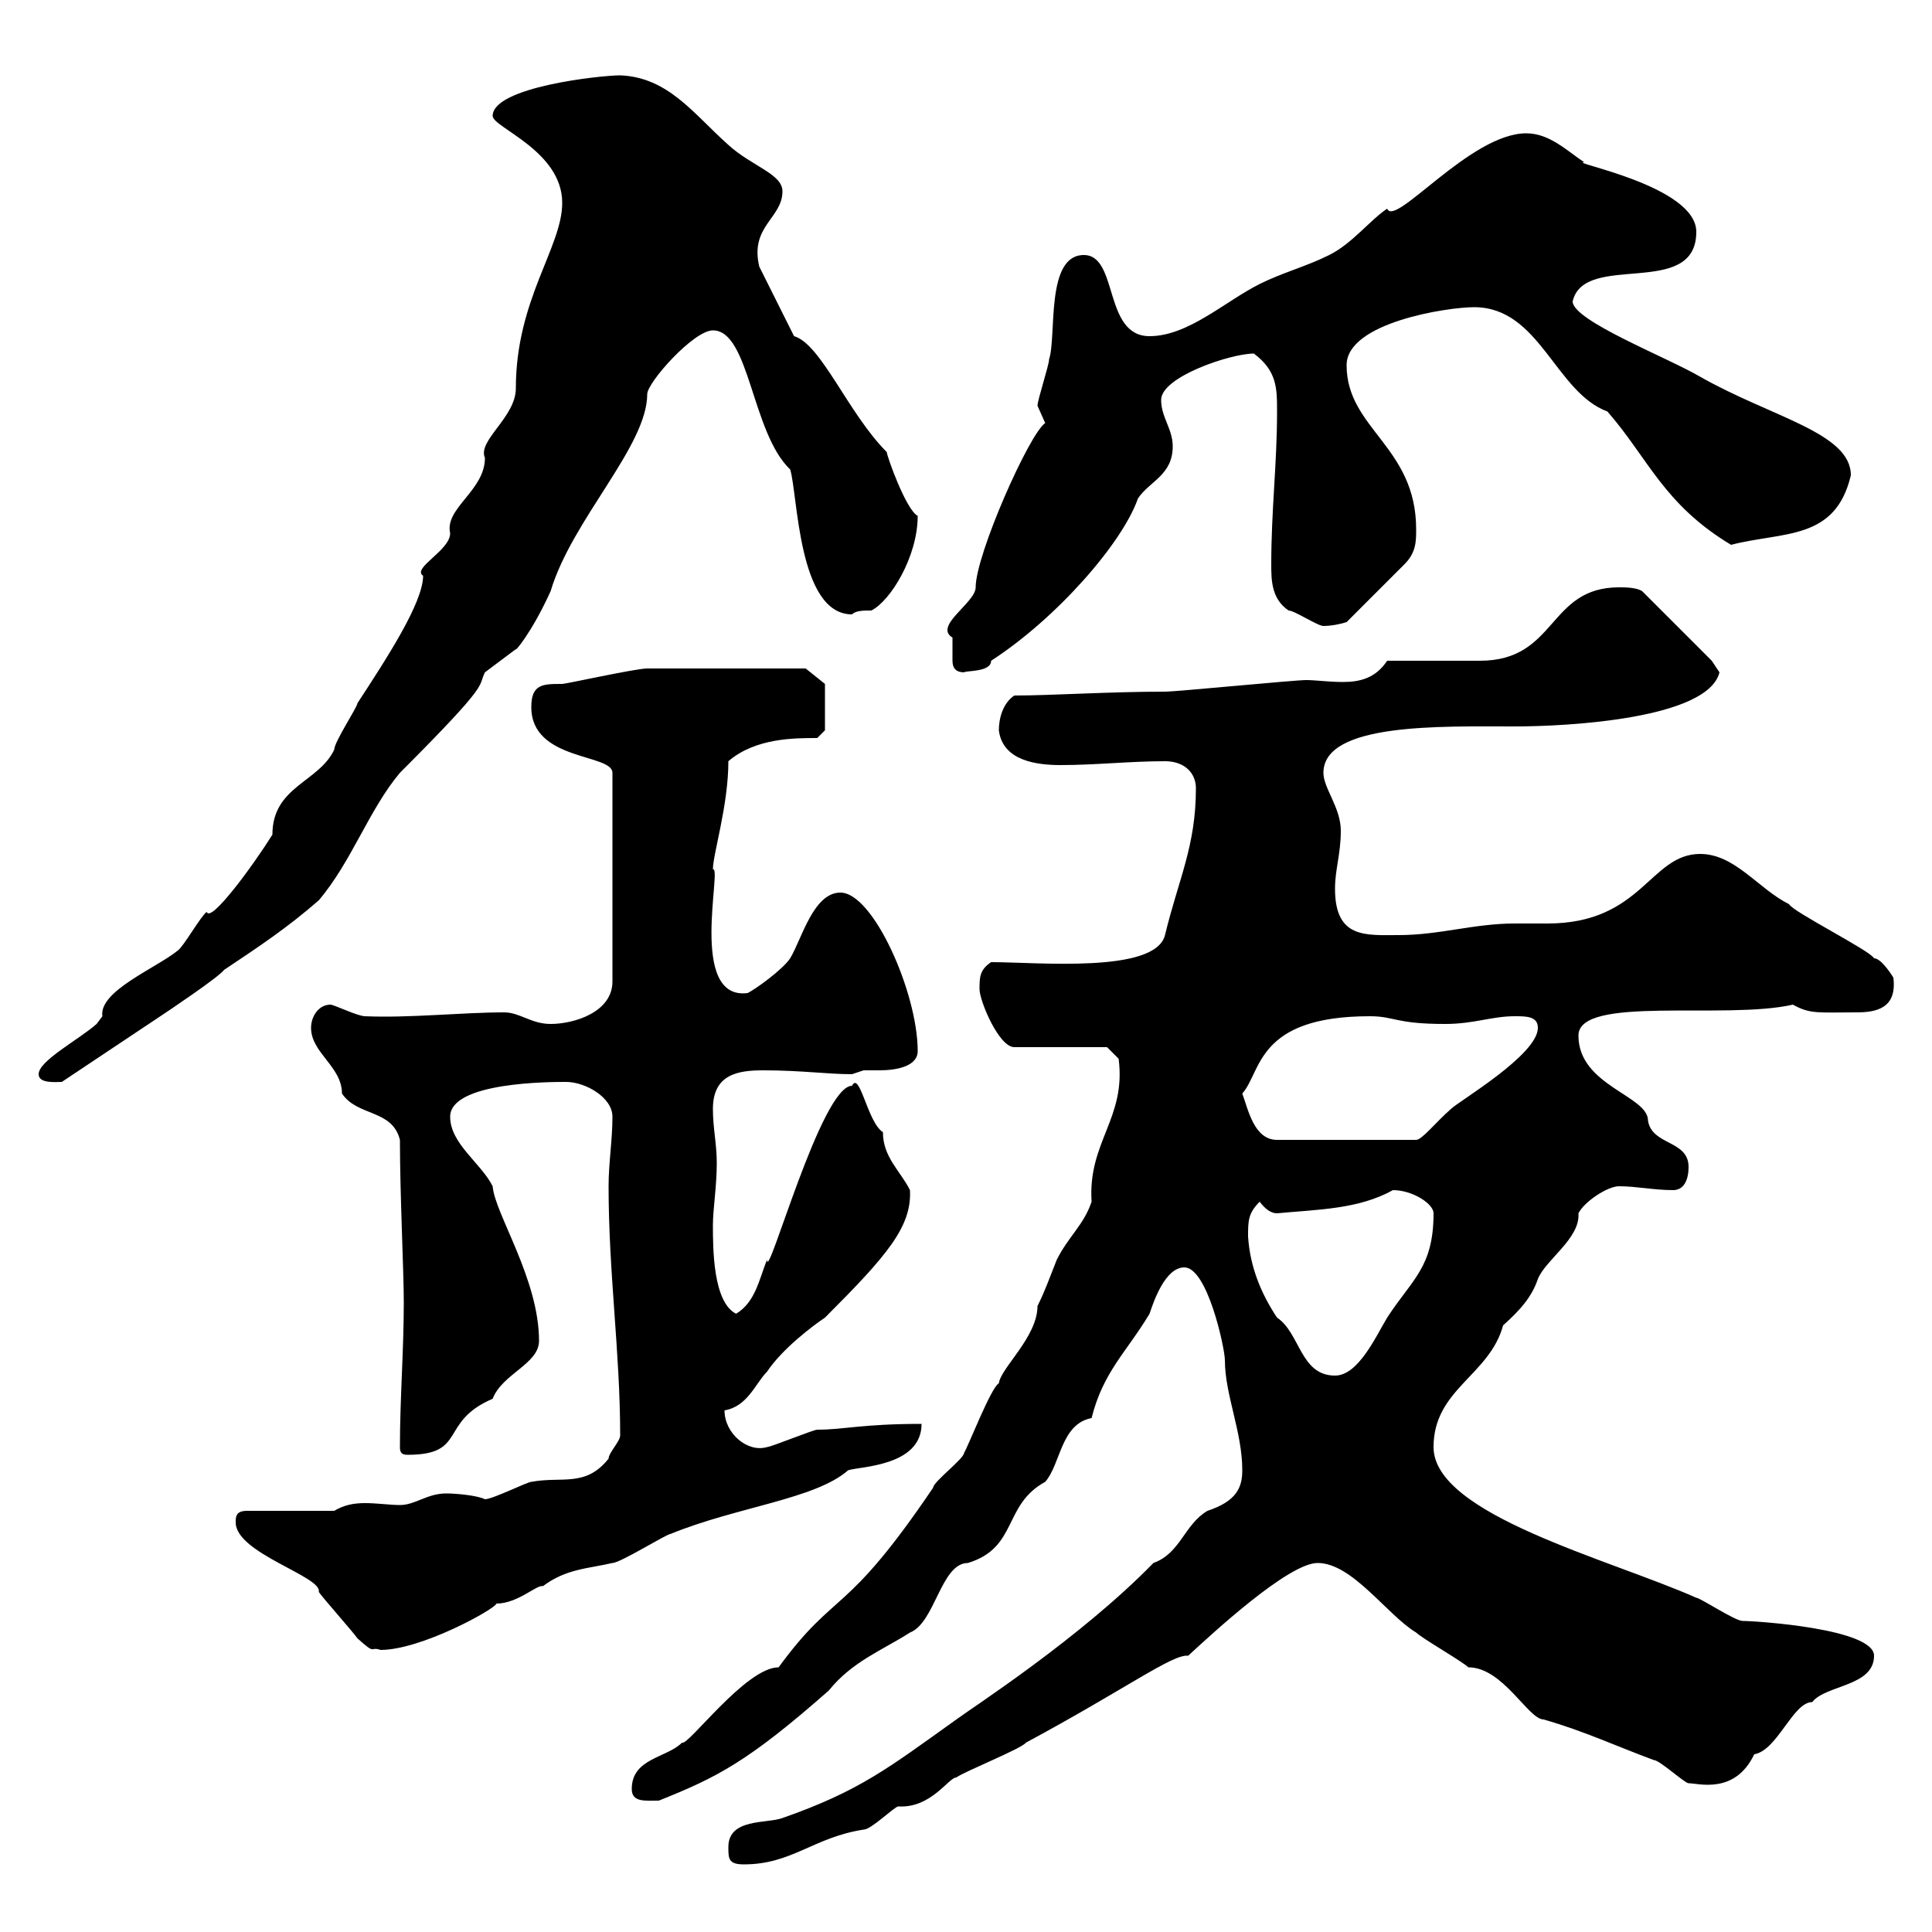 <svg xmlns="http://www.w3.org/2000/svg" xmlns:xlink="http://www.w3.org/1999/xlink" width="300" height="300"><path d="M113.10 286.80C113.10 288.60 113.10 289.50 115.50 289.50C123 289.50 126.30 285.30 134.10 284.10C135.30 284.10 138.90 280.50 139.50 280.50C144.60 280.80 147.30 276 148.50 276C149.70 275.10 158.70 271.50 159.30 270.60C174.90 262.20 182.10 256.80 184.50 257.10C188.40 253.50 200.10 242.70 204.60 242.70C210 242.70 215.40 250.80 219.90 253.50C220.80 254.40 227.10 258 228 258.90C233.40 258.90 237.30 267 239.70 267C246 268.80 251.10 271.20 256.80 273.30C257.70 273.30 261.60 276.90 262.20 276.90C263.70 276.90 269.40 278.70 272.40 272.40C276 271.80 278.40 264.30 281.40 264.30C283.50 261.60 291 261.90 291 257.10C291 252.90 272.70 251.70 270.60 251.70C269.40 251.70 264 248.10 263.40 248.10C249.90 242.10 222.60 235.20 222.60 224.70C222.60 215.70 231.30 213.60 233.40 205.80C236.10 203.40 237.90 201.30 238.80 198.60C240 195.60 245.40 192.30 245.10 188.40C246 186.60 249.60 184.20 251.40 184.20C254.10 184.20 256.80 184.80 259.80 184.80C261.60 184.80 262.20 183 262.20 181.20C262.20 177 256.50 177.90 255.90 174C255.90 170.10 245.10 168.60 245.10 160.80C245.10 154.50 267.90 158.40 278.40 156C281.10 157.50 282.30 157.20 288.30 157.20C291.30 157.20 294.60 156.60 294 151.80C294 151.80 292.20 148.80 291 148.80C290.40 147.60 278.40 141.60 277.80 140.40C273 138 269.40 132.60 264 132.60C256.20 132.60 255 143.40 240.30 143.40C238.50 143.40 236.70 143.40 235.20 143.40C228.90 143.40 223.50 145.20 217.20 145.20C212.10 145.20 207.30 145.80 207.30 138C207.30 135 208.20 132.60 208.20 129C208.20 125.40 205.50 122.40 205.50 120C205.50 112.20 223.80 112.80 235.20 112.80C243.60 112.80 265.20 111.60 267 104.40C267 104.40 265.80 102.60 265.80 102.60L255 91.80C254.10 91.20 252.30 91.20 251.40 91.20C240.30 91.20 241.80 102.60 229.80 102.60C228 102.60 217.20 102.60 215.40 102.60C213.60 105.30 211.20 105.90 208.50 105.90C206.40 105.90 204.30 105.60 202.80 105.60C201 105.60 182.70 107.40 180.90 107.40C172.20 107.40 163.20 108 157.50 108C155.70 109.20 155.10 111.60 155.10 113.40C155.70 118.20 161.10 118.80 164.70 118.80C170.10 118.80 175.50 118.20 180.90 118.20C183.90 118.20 185.70 120 185.70 122.40C185.70 131.40 183 136.50 180.90 145.20C179.40 151.20 161.10 149.40 153.90 149.40C152.10 150.60 152.10 151.80 152.10 153.60C152.10 155.40 155.10 162.60 157.50 162.60L171.90 162.60L173.70 164.40C174.90 173.70 168.90 177.30 169.50 186.60C168.30 190.20 165.90 192 164.10 195.60C162.90 198.60 162.30 200.40 161.10 202.80C161.10 207.60 155.40 212.40 155.10 214.80C153.90 215.40 150.30 224.70 149.70 225.60C149.70 226.50 144.90 230.10 144.90 231C131.10 251.40 129.90 246.60 120.90 258.90C115.80 258.90 106.80 271.20 105.90 270.60C103.50 273 98.10 273 98.10 277.80C98.10 279.90 100.20 279.60 102.30 279.60C111.30 276 116.10 273.60 128.70 262.50C132.30 258 137.10 256.20 141.30 253.50C145.20 252 146.10 242.70 150.30 242.70C158.10 240.30 155.70 233.70 162.30 230.10C164.70 227.40 164.70 221.10 169.50 220.20C171.30 213 174.90 210 178.50 204C179.10 202.20 180.90 196.80 183.90 196.80C187.50 196.80 190.20 209.40 190.20 211.20C190.20 216.60 192.90 222.30 192.90 228.30C192.90 231 192 233.10 187.50 234.60C183.90 236.70 183.30 241.20 179.10 242.70C167.70 254.40 150.90 265.20 148.50 267C138 274.50 133.50 278.10 121.50 282.30C119.10 283.20 113.10 282.30 113.10 286.80ZM36.60 236.40C36.60 241.20 50.10 244.80 49.50 247.20C50.10 248.10 54.90 253.50 55.50 254.40C58.50 257.10 57.30 255.60 59.10 256.20C65.40 256.20 76.80 249.90 77.10 249C80.40 249 83.40 246 84.30 246.30C87.90 243.60 91.20 243.60 95.10 242.70C96.30 242.70 103.50 238.20 104.10 238.20C114.30 234 126.60 232.80 131.70 228.30C133.50 227.70 143.10 227.70 143.10 221.10C133.80 221.10 131.10 222 126.90 222C126.30 222 119.70 224.70 119.10 224.70C116.10 225.60 112.50 222.60 112.50 219C116.10 218.40 117.30 214.80 119.10 213C121.50 209.40 126.30 205.80 128.10 204.60C137.70 195 141.60 190.50 141.30 184.80C139.80 181.80 137.10 179.70 137.10 175.80C134.70 174.30 133.50 166.20 132.30 168.60C127.50 168.60 119.10 199.50 119.10 195.60C117.90 198.60 117.30 202.20 114.30 204C110.70 202.20 110.70 193.80 110.70 190.20C110.70 187.80 111.30 184.20 111.30 180.60C111.30 177.60 110.70 175.20 110.70 172.20C110.70 166.80 114.60 166.20 118.50 166.20C124.50 166.20 128.40 166.80 132.30 166.80C132.30 166.80 134.10 166.20 134.10 166.20C134.40 166.20 135.60 166.20 136.50 166.20C139.20 166.20 142.50 165.60 142.50 163.20C142.50 154.20 135.60 138.60 130.50 138.60C126.30 138.60 124.50 145.80 122.70 148.80C121.50 150.60 117.30 153.60 116.10 154.20C106.80 155.40 112.20 134.40 110.70 135C110.70 132.60 113.10 125.10 113.10 118.20C117.30 114.60 123.30 114.60 126.90 114.60L128.10 113.40L128.10 106.20L125.10 103.80C121.20 103.80 105.60 103.80 100.50 103.80C98.70 103.80 87.90 106.20 87.30 106.20C84.30 106.20 82.50 106.20 82.50 109.80C82.50 118.20 95.10 117 95.10 120L95.10 152.40C95.10 157.20 89.10 159 85.50 159C82.50 159 80.70 157.20 78.30 157.20C71.70 157.20 63.60 158.10 56.70 157.80C55.50 157.80 51.90 156 51.30 156C49.50 156 48.30 157.80 48.30 159.60C48.30 163.50 53.10 165.60 53.10 169.80C55.50 173.40 60.90 172.20 62.10 177C62.10 185.40 62.70 197.40 62.70 202.20C62.70 209.70 62.10 217.20 62.10 224.70C62.10 225.60 62.40 225.90 63.30 225.90C72.60 225.90 68.10 220.80 76.50 217.20C78 213.30 83.70 211.80 83.70 208.20C83.70 198.60 76.80 188.40 76.50 184.20C74.70 180.60 69.90 177.60 69.90 173.40C69.90 168 85.50 168 87.90 168C90.90 168 95.10 170.40 95.10 173.40C95.10 177 94.50 180.60 94.50 184.20C94.50 197.70 96.30 210 96.30 222.90C96.30 223.80 94.50 225.60 94.50 226.50C90.90 231 87.30 229.20 82.50 230.10C81.90 230.10 76.50 232.80 75.30 232.80C74.10 232.20 70.80 231.90 69.30 231.90C66.30 231.90 64.50 233.70 62.10 233.70C60.60 233.70 58.50 233.40 56.70 233.40C54.90 233.40 53.40 233.70 51.90 234.60L38.40 234.60C36.60 234.60 36.60 235.50 36.60 236.40ZM193.80 192C193.80 189.60 193.80 188.40 195.60 186.60C196.50 187.80 197.40 188.40 198.30 188.40C204.60 187.80 210.90 187.80 216.30 184.80C219.30 184.80 222.60 186.90 222.60 188.40C222.60 196.80 219.30 198.60 215.40 204.60C213.60 207.60 210.90 213.60 207.30 213.60C201.90 213.60 201.90 207 198.30 204.60C195.90 201 194.10 196.80 193.80 192ZM192.90 169.80C195.90 166.50 195 157.80 212.70 157.80C216.60 157.80 216.60 159 224.40 159C228.90 159 231.60 157.80 235.20 157.80C237 157.80 238.80 157.80 238.80 159.60C238.80 163.80 226.50 171 225.30 172.20C222.90 174.30 220.80 177 219.90 177L198.30 177C194.70 177 193.80 172.20 192.90 169.80ZM6 166.80C6 168.30 8.70 168 9.60 168C12.30 166.20 22.20 159.60 24.90 157.80C25.80 157.20 33.90 151.80 34.80 150.60C40.20 147 44.70 144 49.50 139.80C54.60 133.80 57.30 125.70 62.10 120C76.50 105.60 74.10 106.80 75.30 104.40C75.30 104.40 80.10 100.80 80.10 100.80C79.80 101.40 82.50 98.40 85.50 91.80C88.80 80.70 100.50 69.30 100.50 61.20C100.50 59.40 107.70 51.30 110.70 51.30C116.40 51.30 116.70 67.20 122.70 72.90C123.90 76.80 123.90 95.40 132.30 95.40C132.90 94.80 134.10 94.80 135.30 94.80C138.30 93.30 142.50 86.40 142.50 80.10C140.70 79.20 137.70 70.80 137.70 70.20C131.70 64.20 127.50 53.40 123.30 52.20L117.90 41.40C116.40 35.10 121.50 33.90 121.50 29.70C121.50 27 116.70 25.80 113.10 22.50C107.70 17.70 103.80 12 96.30 11.70C93.30 11.70 76.50 13.50 76.50 18C76.50 19.80 87.30 23.40 87.30 31.50C87.30 38.40 80.10 46.50 80.10 60.30C80.10 64.80 74.10 68.40 75.30 71.10C75.30 76.20 69 78.90 69.90 82.80C69.90 85.50 63.90 88.20 65.70 89.40C65.70 93.60 60 102.30 55.50 109.20C55.50 109.80 51.90 115.20 51.90 116.40C49.50 121.50 42.30 122.10 42.30 129.60C39.30 134.40 32.70 143.40 32.10 141.60C31.20 142.20 28.50 147 27.60 147.60C24.30 150.30 15.30 153.90 15.90 157.80C15.90 157.80 15 159 15 159C12.30 161.40 6 164.70 6 166.80ZM147.90 102.60C147.90 103.80 148.50 104.40 149.70 104.40C150 104.10 153.90 104.40 153.90 102.60C164.10 96 174.30 84.30 176.70 77.40C178.50 74.70 182.10 73.80 182.10 69.30C182.10 66.60 180.30 64.80 180.30 62.10C180.30 58.50 191.10 54.90 194.70 54.90C198.30 57.60 198.30 60.30 198.30 63.90C198.30 72 197.40 79.20 197.40 87.60C197.40 90 197.40 93 200.10 94.80C201 94.80 204.60 97.20 205.50 97.20C206.70 97.20 208.20 96.90 209.10 96.60L218.10 87.60C219.90 85.80 219.90 84 219.90 82.20C219.90 69.30 209.10 66.60 209.10 56.70C209.10 50.10 224.70 47.70 228.90 47.70C239.10 47.70 241.50 60.90 249.60 63.90C255.90 71.10 258.30 78.30 268.80 84.60C276.90 82.50 285 84 287.40 73.80C287.40 67.20 275.10 64.80 264 58.50C258.90 55.50 244.20 49.80 244.20 46.80C246 39 263.40 46.50 263.40 36C263.40 28.80 243.30 25.20 246 25.20C243.30 23.40 240.60 20.70 237 20.70C228.30 20.70 216.60 35.40 215.40 32.40C212.70 34.20 210 37.80 206.40 39.60C202.80 41.40 199.20 42.30 195.60 44.10C190.20 46.80 184.50 52.20 178.50 52.20C171.30 52.20 173.70 39.60 168.30 39.60C162.30 39.60 164.10 52.20 162.90 55.80C162.90 56.70 161.10 62.10 161.10 63C161.10 63 162.30 65.70 162.30 65.70C159.90 67.20 151.50 86.10 151.50 91.20C151.50 93.60 144.90 97.20 147.90 99C147.90 100.20 147.90 102 147.90 102.60Z"/></svg>
